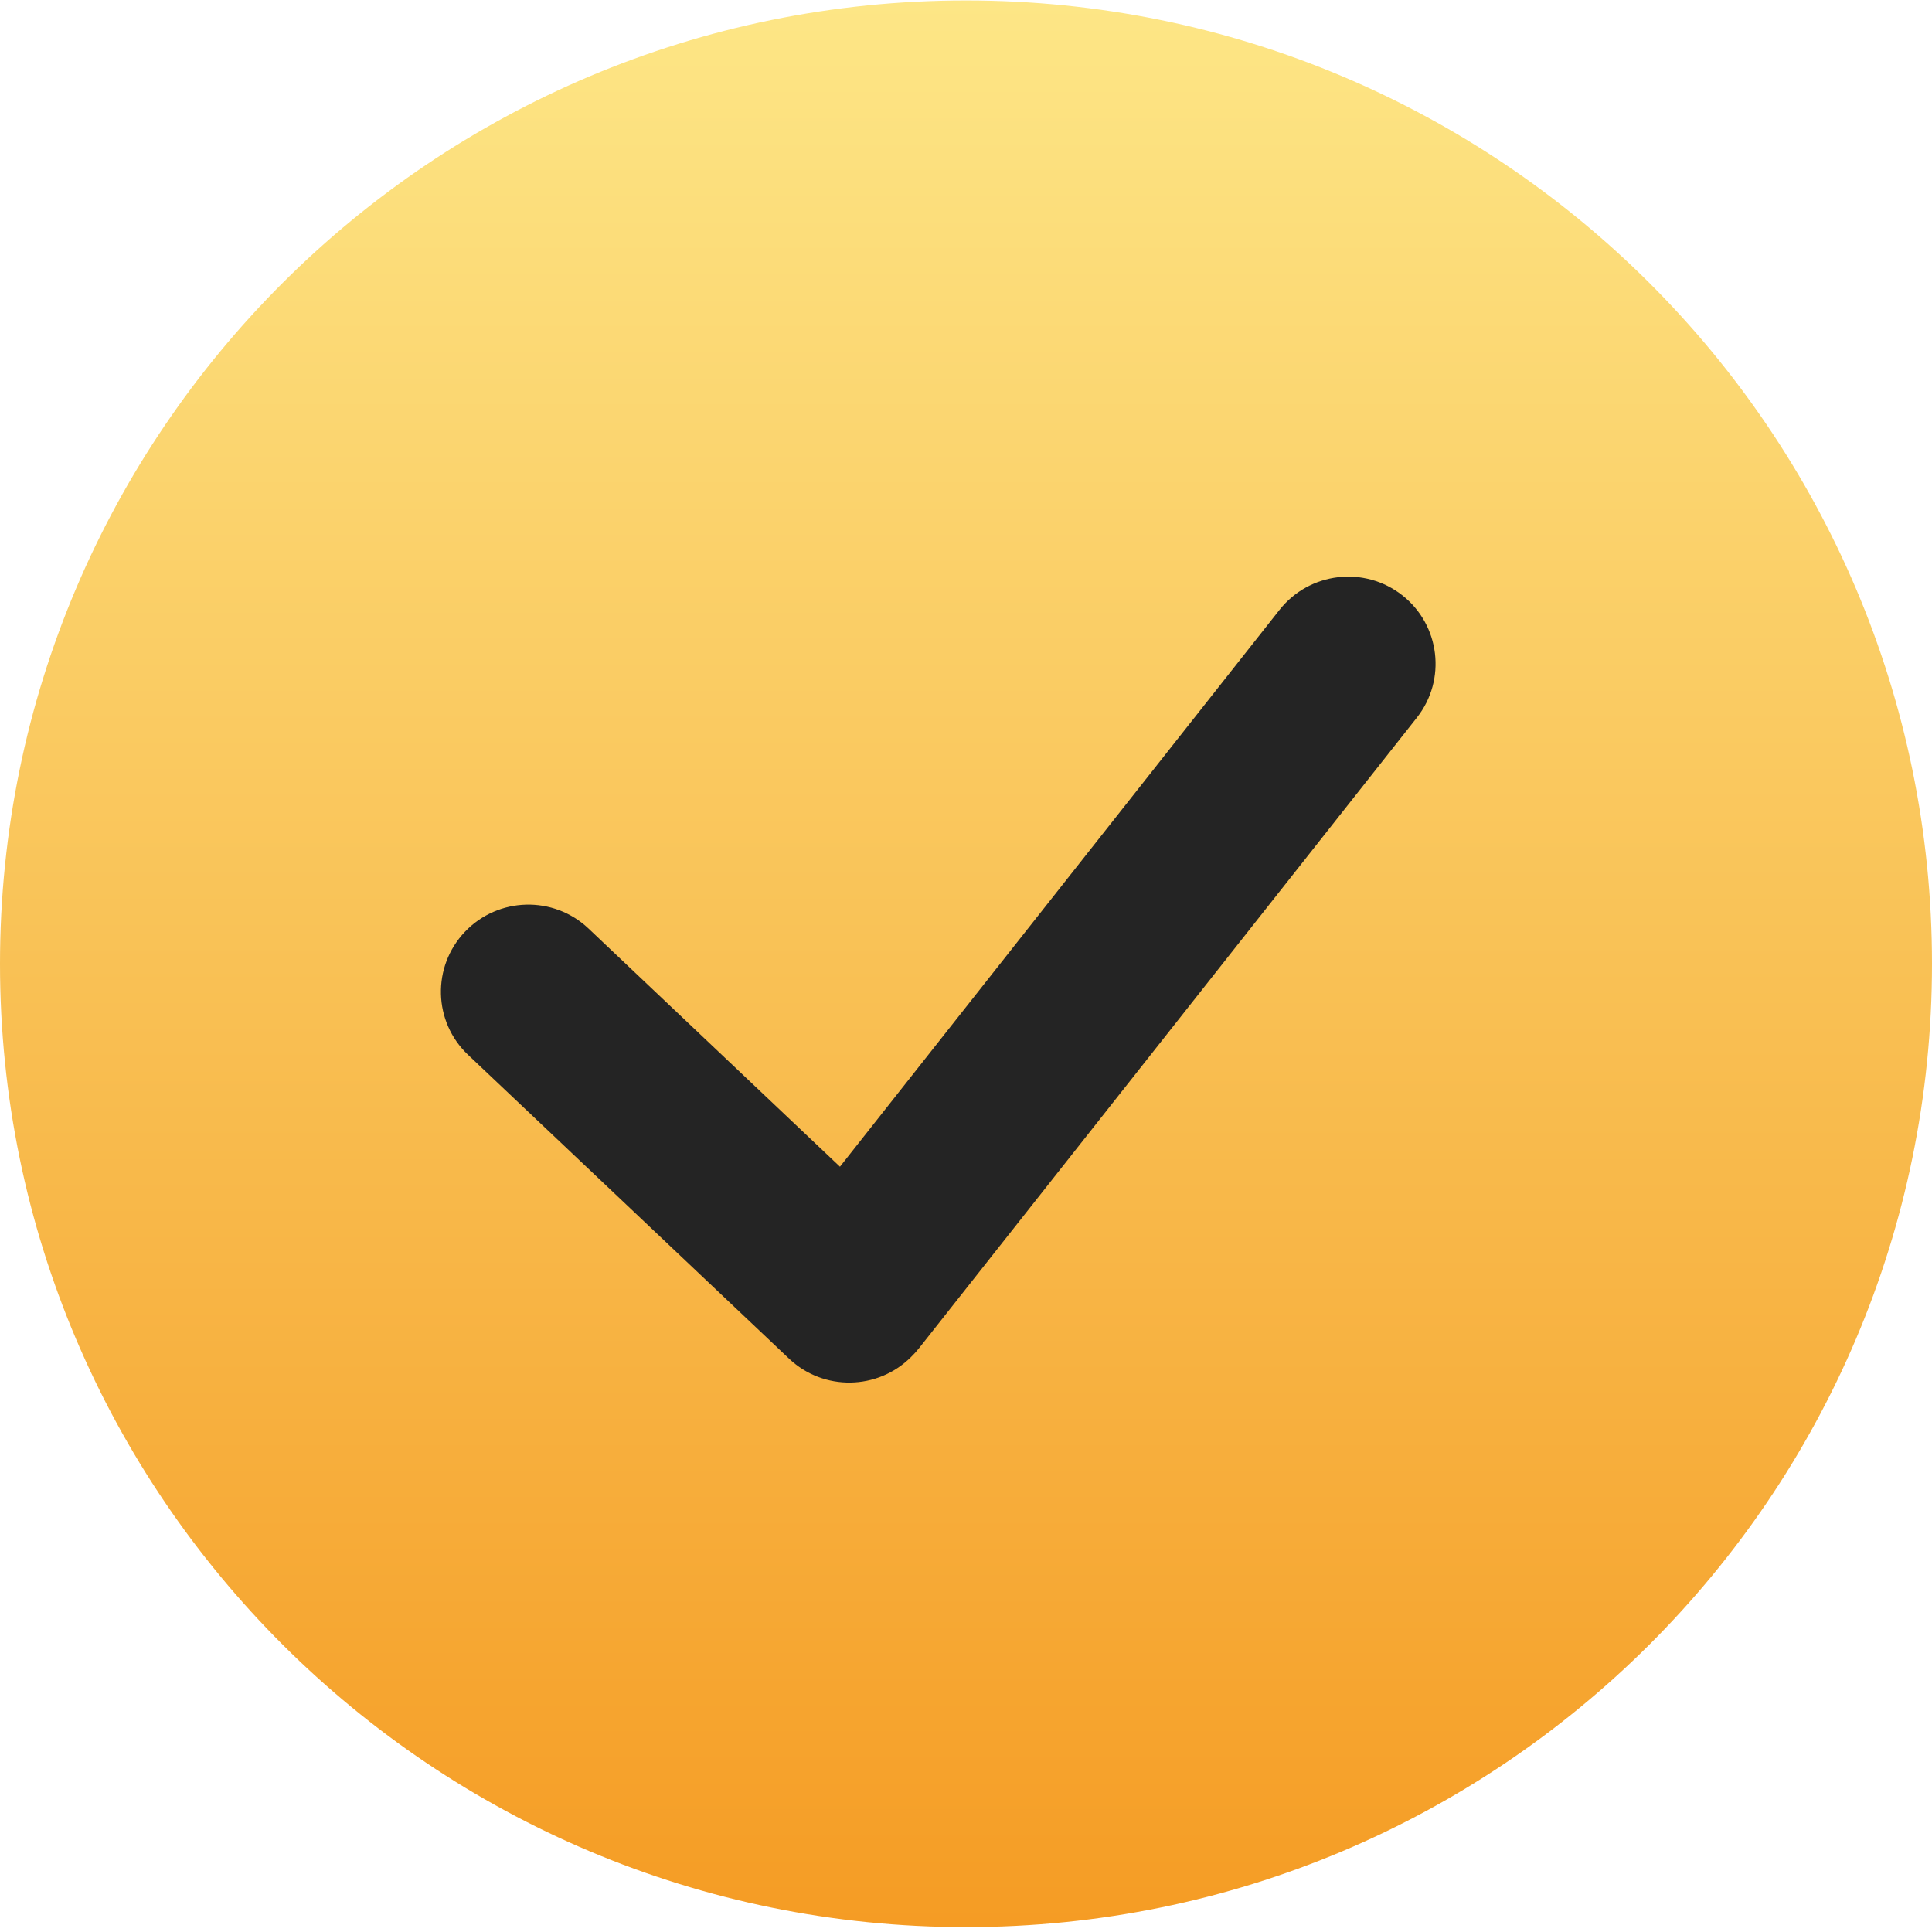 <svg width="17" height="17" viewBox="0 0 17 17" fill="none" xmlns="http://www.w3.org/2000/svg">
<path d="M17 8.481C17 13.162 13.194 16.957 8.5 16.957C3.806 16.957 0 13.162 0 8.481C0 3.799 3.806 0.004 8.5 0.004C13.194 0.004 17 3.799 17 8.481Z" fill="url(#paint0_linear_5342_3634)"/>
<path fill-rule="evenodd" clip-rule="evenodd" d="M8.017 11.94C7.723 12.234 7.246 12.242 6.943 11.955L4.119 9.282C3.811 8.991 3.799 8.506 4.091 8.199C4.383 7.892 4.87 7.879 5.178 8.17L7.391 10.266L11.259 5.366C11.522 5.034 12.005 4.976 12.339 5.238C12.672 5.5 12.73 5.982 12.467 6.315L8.09 11.859C8.067 11.888 8.043 11.915 8.017 11.94Z" fill="#242424"/>
<defs>
<linearGradient id="paint0_linear_5342_3634" x1="8.5" y1="0.004" x2="8.5" y2="16.957" gradientUnits="userSpaceOnUse">
<stop stop-color="#FDE686"/>
<stop offset="1" stop-color="#F59C24"/>
</linearGradient>
</defs>
</svg>

